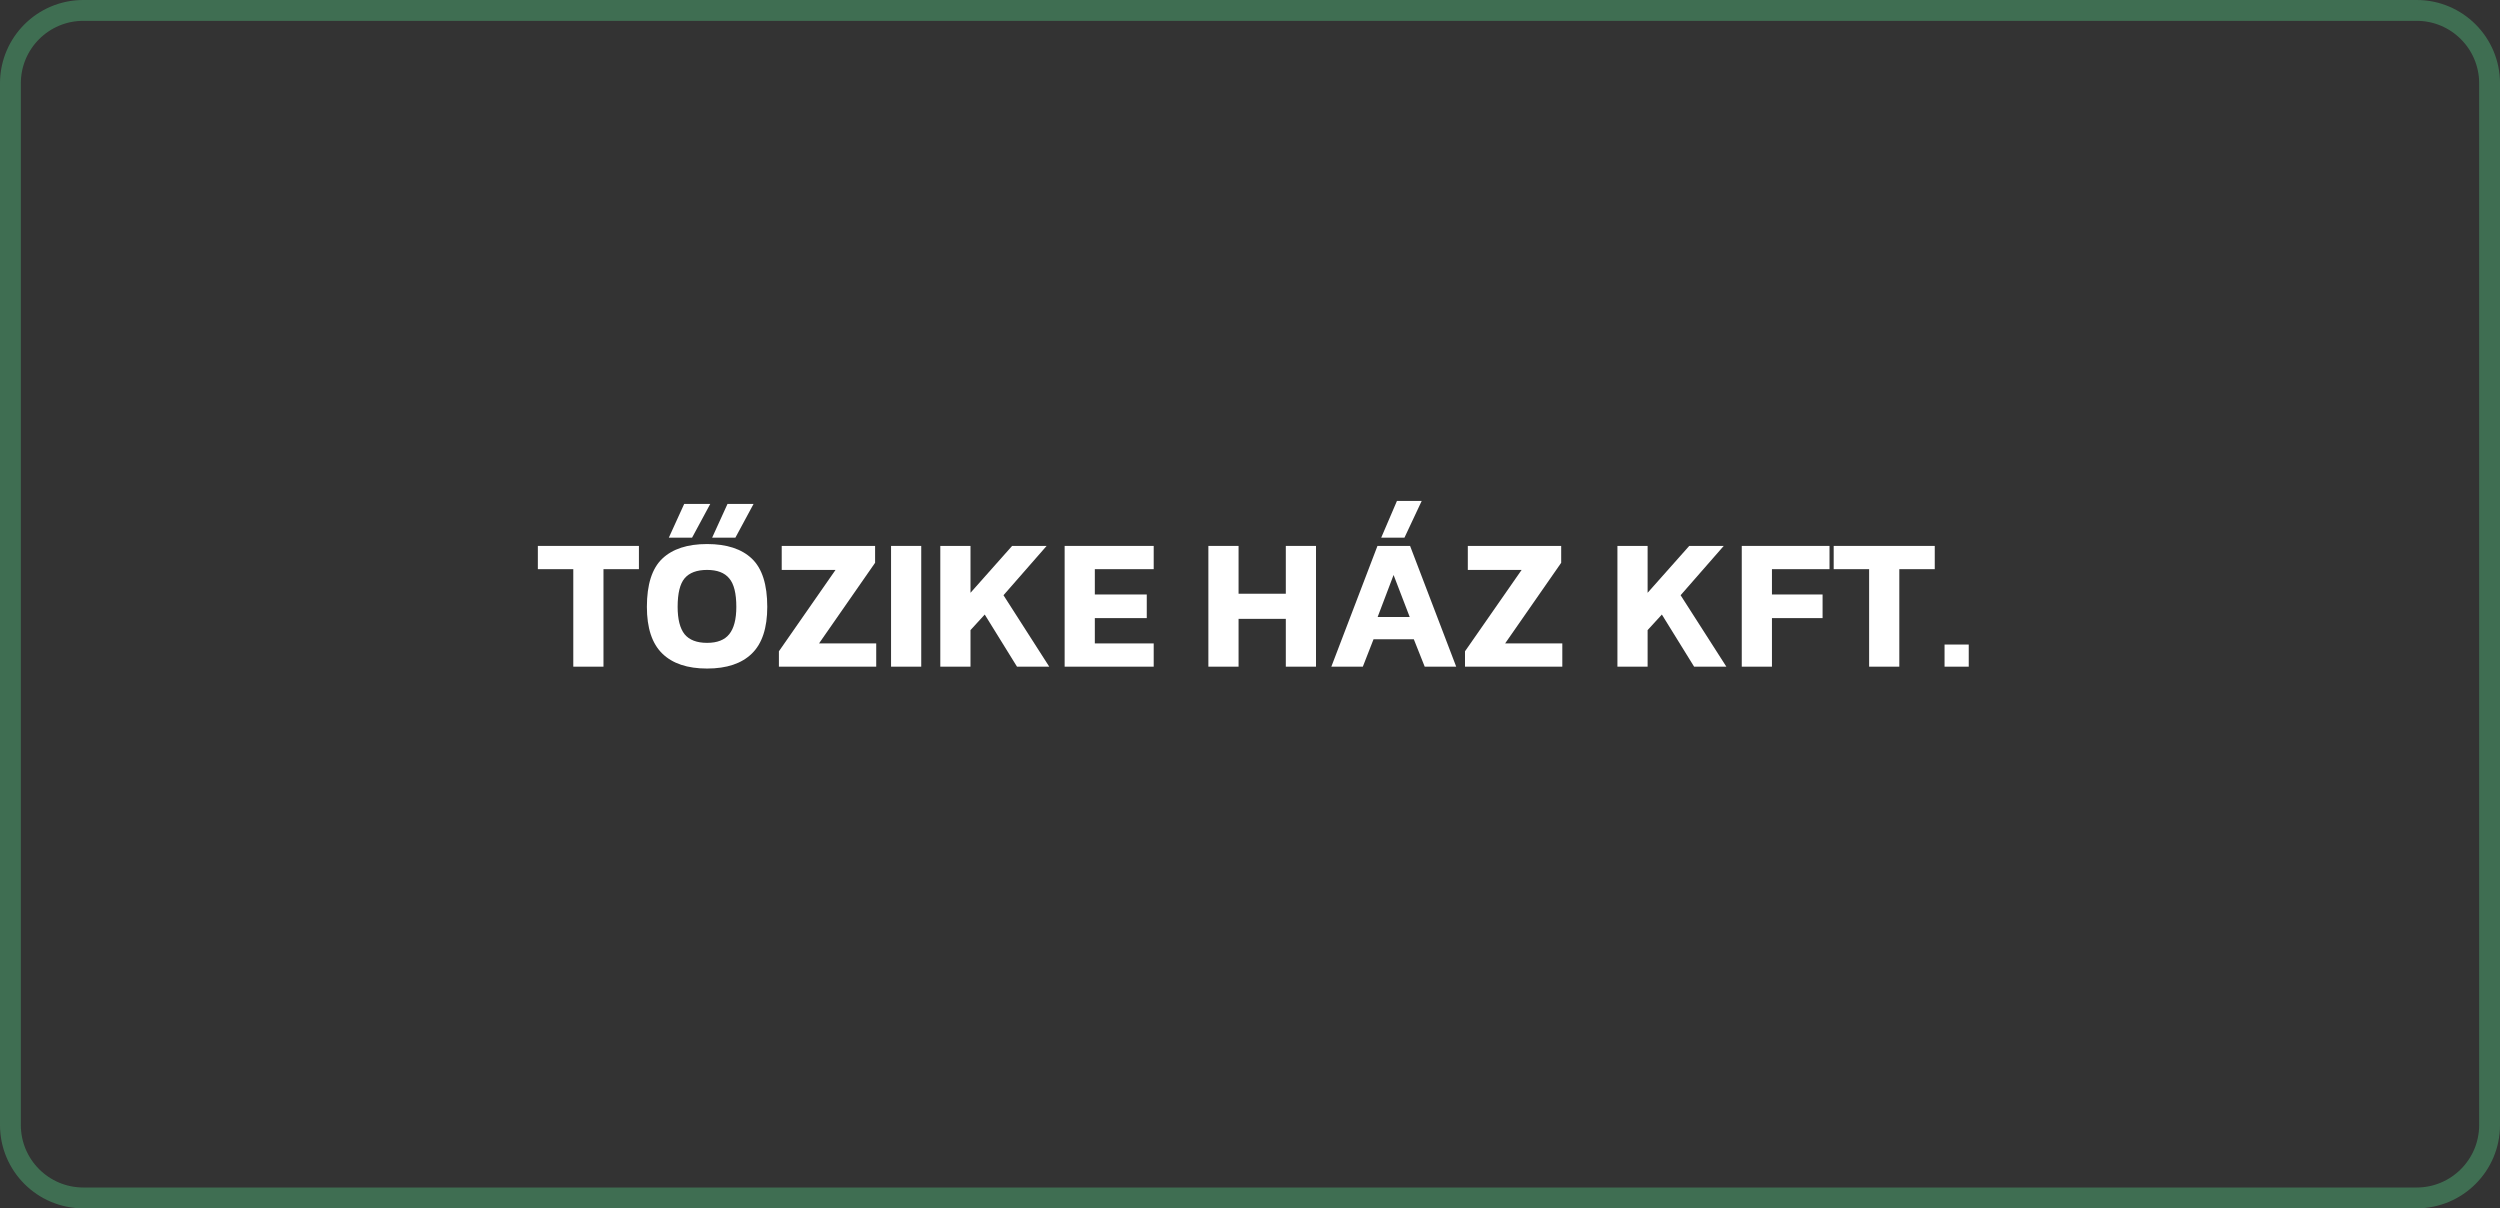 <svg width="240" height="116" viewBox="0 0 240 116" fill="none" xmlns="http://www.w3.org/2000/svg">
<rect x="0" y="0" width="240" height="116" fill="#333333" stroke="none"/>
<path opacity="0.5" d="M8 1H232C235.866 1 239 4.134 239 8V108C239 111.866 235.866 115 232 115H8C4.134 115 1 111.866 1 108V8C1 4.134 4.134 1 8 1Z" stroke="#4DAA72" stroke-width="2"/>
<path d="M186.677 64V61.876H188.999V64H186.677Z" fill="white"/>
<path d="M179.436 64V54.64H176.034V52.408H185.736V54.64H182.334V64H179.436Z" fill="white"/>
<path d="M167.209 64V52.408H175.633V54.64H170.107V57.07H174.967V59.338H170.107V64H167.209Z" fill="white"/>
<path d="M155.273 64V52.408H158.171V56.908L162.167 52.408H165.479L161.339 57.142L165.731 64H162.635L159.539 58.996L158.171 60.49V64H155.273Z" fill="white"/>
<path d="M140.64 64V62.524L146.076 54.712H140.91V52.408H149.874V54.028L144.492 61.768H149.982V64H140.64Z" fill="white"/>
<path d="M132.596 51.616L134.108 48.088H136.484L134.828 51.616H132.596ZM127.808 64L132.236 52.408H135.368L139.796 64H136.772L135.728 61.372H131.858L130.832 64H127.808ZM132.254 59.23H135.332L133.784 55.198L132.254 59.23Z" fill="white"/>
<path d="M116.004 64V52.408H118.902V56.998H123.438V52.408H126.336V64H123.438V59.41H118.902V64H116.004Z" fill="white"/>
<path d="M102.205 64V52.408H110.755V54.64H105.103V57.07H110.089V59.338H105.103V61.768H110.755V64H102.205Z" fill="white"/>
<path d="M90.269 64V52.408H93.168V56.908L97.163 52.408H100.476L96.335 57.142L100.728 64H97.632L94.535 58.996L93.168 60.49V64H90.269Z" fill="white"/>
<path d="M85.541 64V52.408H88.439V64H85.541Z" fill="white"/>
<path d="M74.775 64V62.524L80.211 54.712H75.045V52.408H84.009V54.028L78.627 61.768H84.117V64H74.775Z" fill="white"/>
<path d="M64.207 51.616L65.683 48.376H68.185L66.439 51.616H64.207ZM68.365 51.616L69.841 48.376H72.343L70.597 51.616H68.365ZM67.879 64.18C65.995 64.18 64.561 63.7 63.577 62.74C62.593 61.78 62.101 60.286 62.101 58.258C62.101 56.11 62.593 54.568 63.577 53.632C64.561 52.696 65.995 52.228 67.879 52.228C69.763 52.228 71.197 52.696 72.181 53.632C73.165 54.568 73.657 56.11 73.657 58.258C73.657 60.286 73.165 61.78 72.181 62.74C71.197 63.7 69.763 64.18 67.879 64.18ZM67.879 61.714C68.851 61.714 69.559 61.438 70.003 60.886C70.459 60.322 70.687 59.446 70.687 58.258C70.687 56.962 70.459 56.05 70.003 55.522C69.559 54.982 68.851 54.712 67.879 54.712C66.895 54.712 66.175 54.982 65.719 55.522C65.275 56.05 65.053 56.962 65.053 58.258C65.053 59.446 65.275 60.322 65.719 60.886C66.175 61.438 66.895 61.714 67.879 61.714Z" fill="white"/>
<path d="M55.036 64V54.64H51.634V52.408H61.336V54.64H57.934V64H55.036Z" fill="white"/>
</svg>
